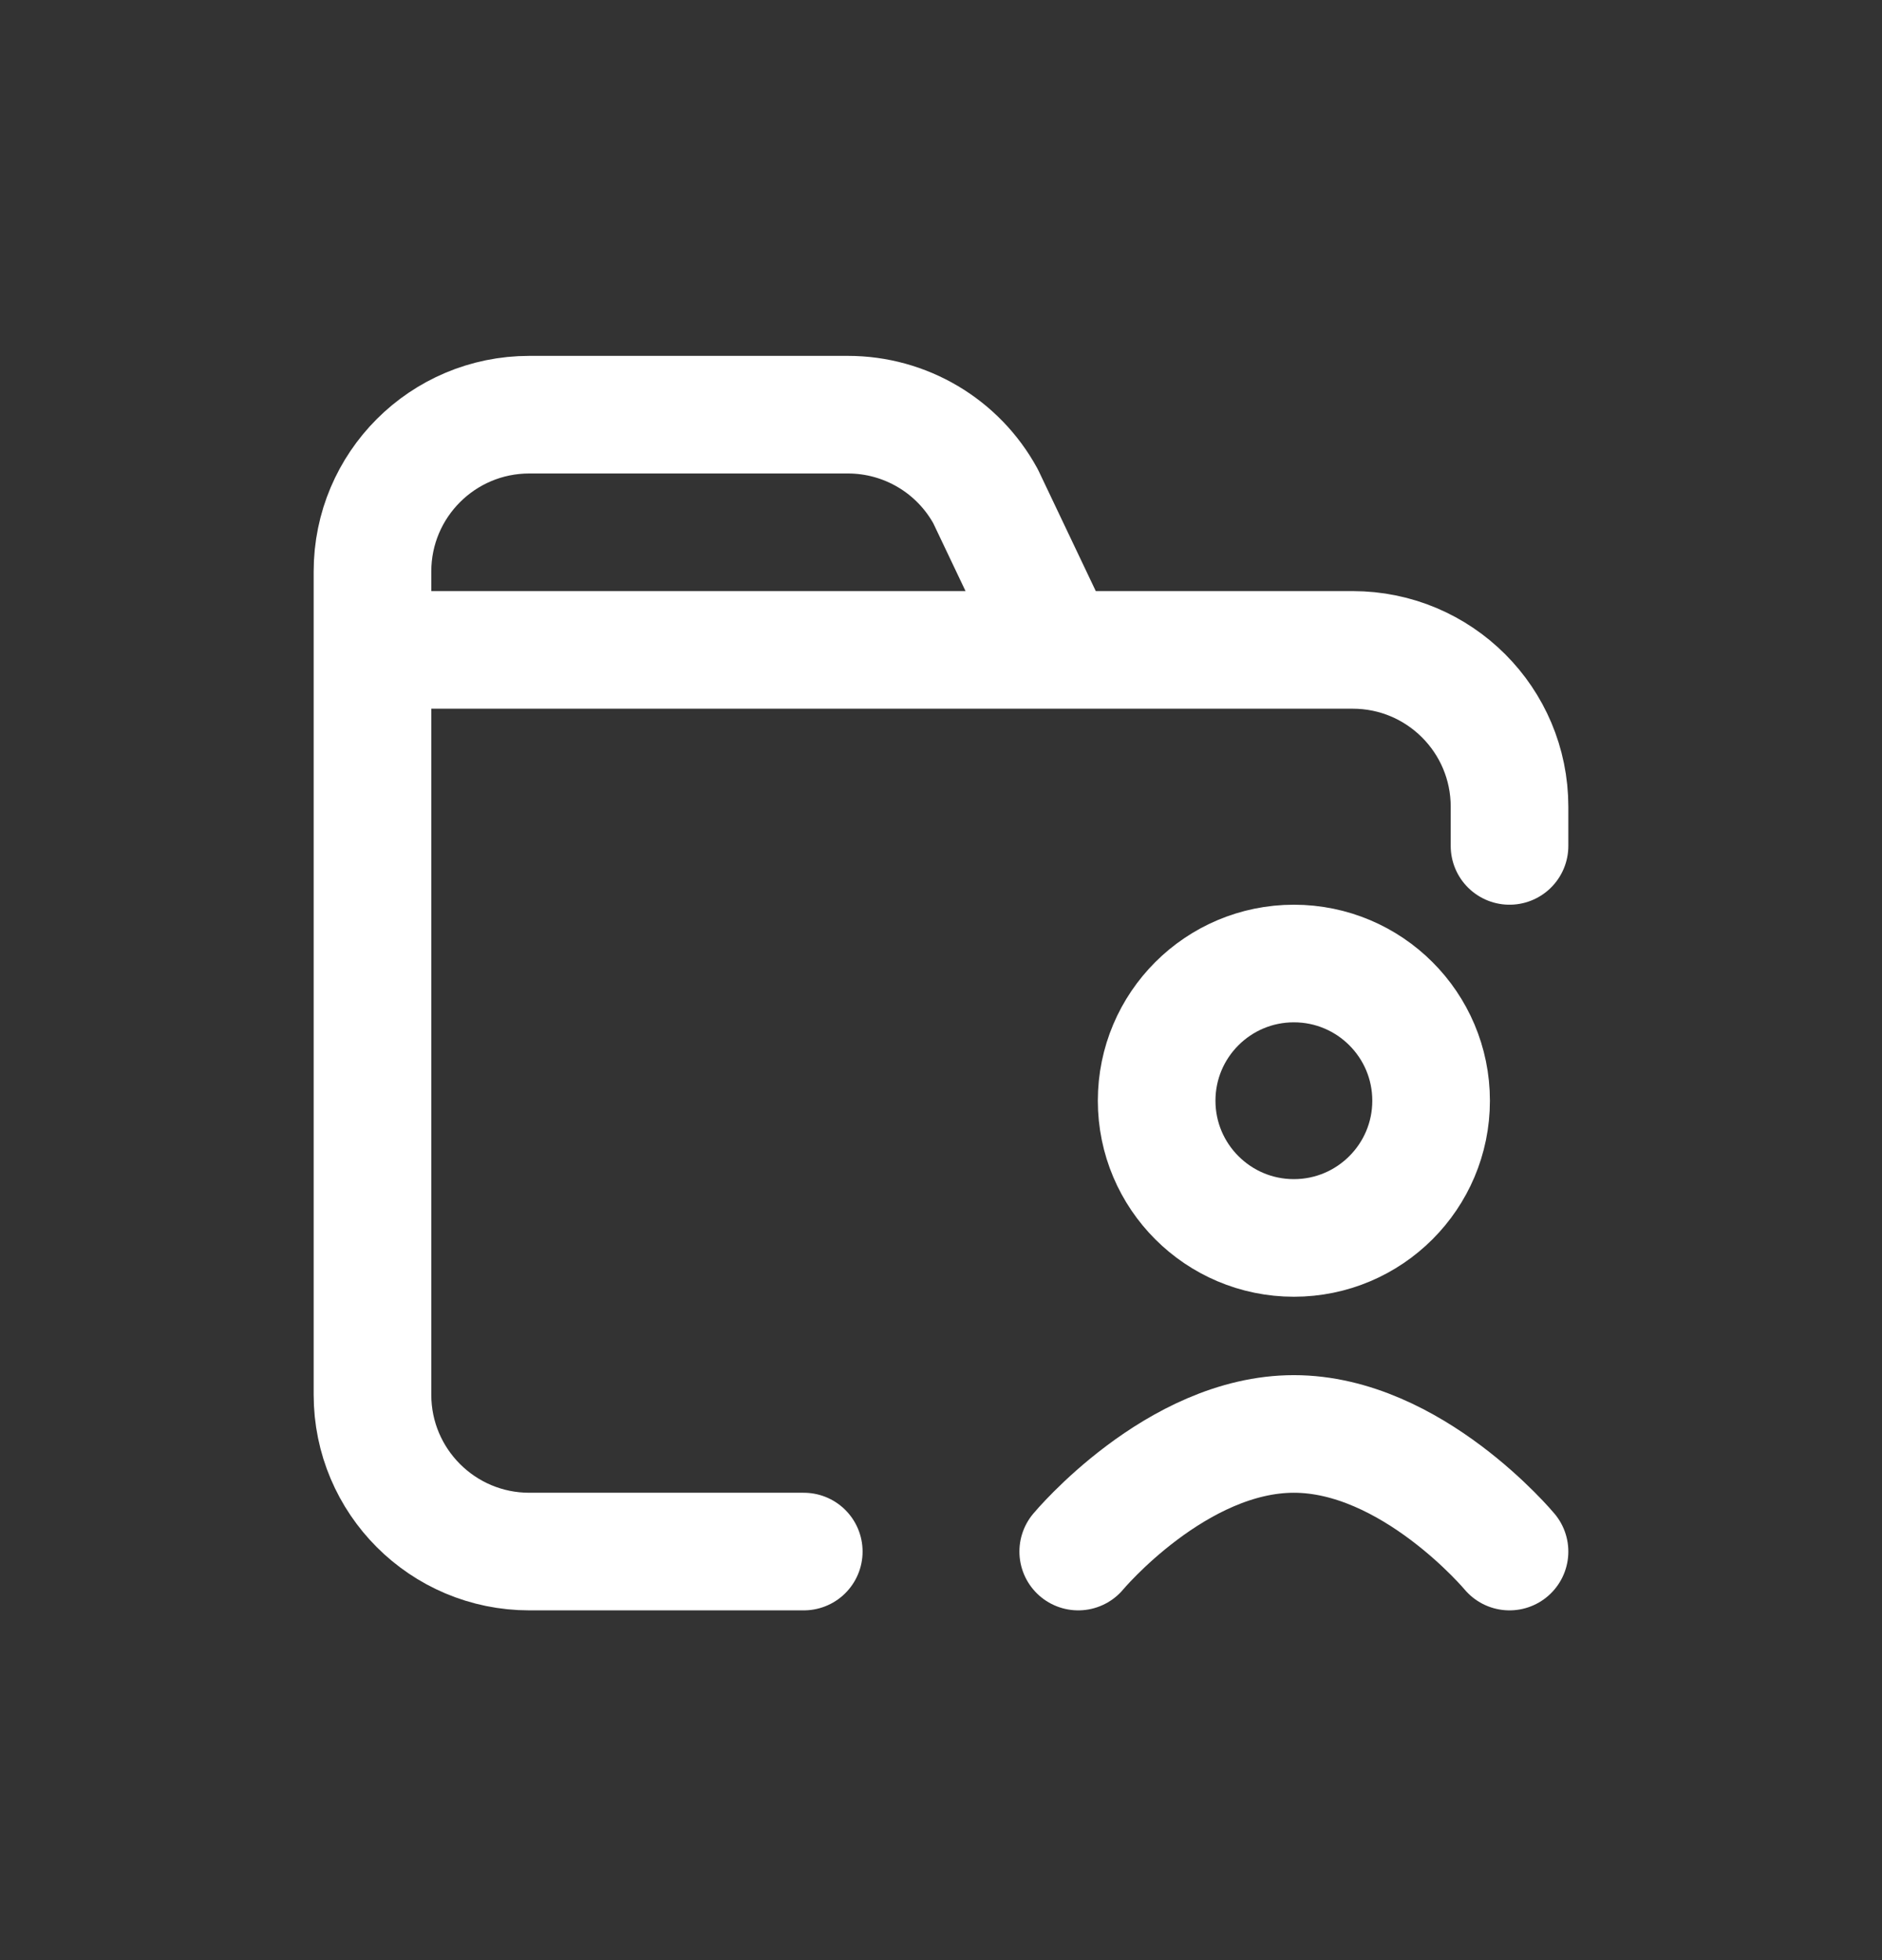 <svg width="24" height="25" viewBox="0 0 24 25" fill="none" xmlns="http://www.w3.org/2000/svg">
<rect x="0" y="0" width="24" height="25" fill="#333333" stroke="none"/>
<path d="M10.25 19.789H6.75C5.645 19.789 4.75 18.893 4.75 17.789V8.289H17.25C18.355 8.289 19.25 9.184 19.25 10.289V10.789M13.5 8.289L12.569 6.331C12.218 5.688 11.545 5.289 10.813 5.289H6.75C5.645 5.289 4.75 6.184 4.75 7.289V11.539M13.75 19.789C13.75 19.789 15 18.289 16.5 18.289C18 18.289 19.25 19.789 19.25 19.789M16.5 15.789C17.466 15.789 18.25 15.005 18.25 14.039C18.25 13.072 17.466 12.289 16.5 12.289C15.534 12.289 14.75 13.072 14.75 14.039C14.75 15.005 15.534 15.789 16.5 15.789Z" stroke="white" stroke-width="1.5" stroke-linecap="round" stroke-linejoin="round"/>
</svg>
